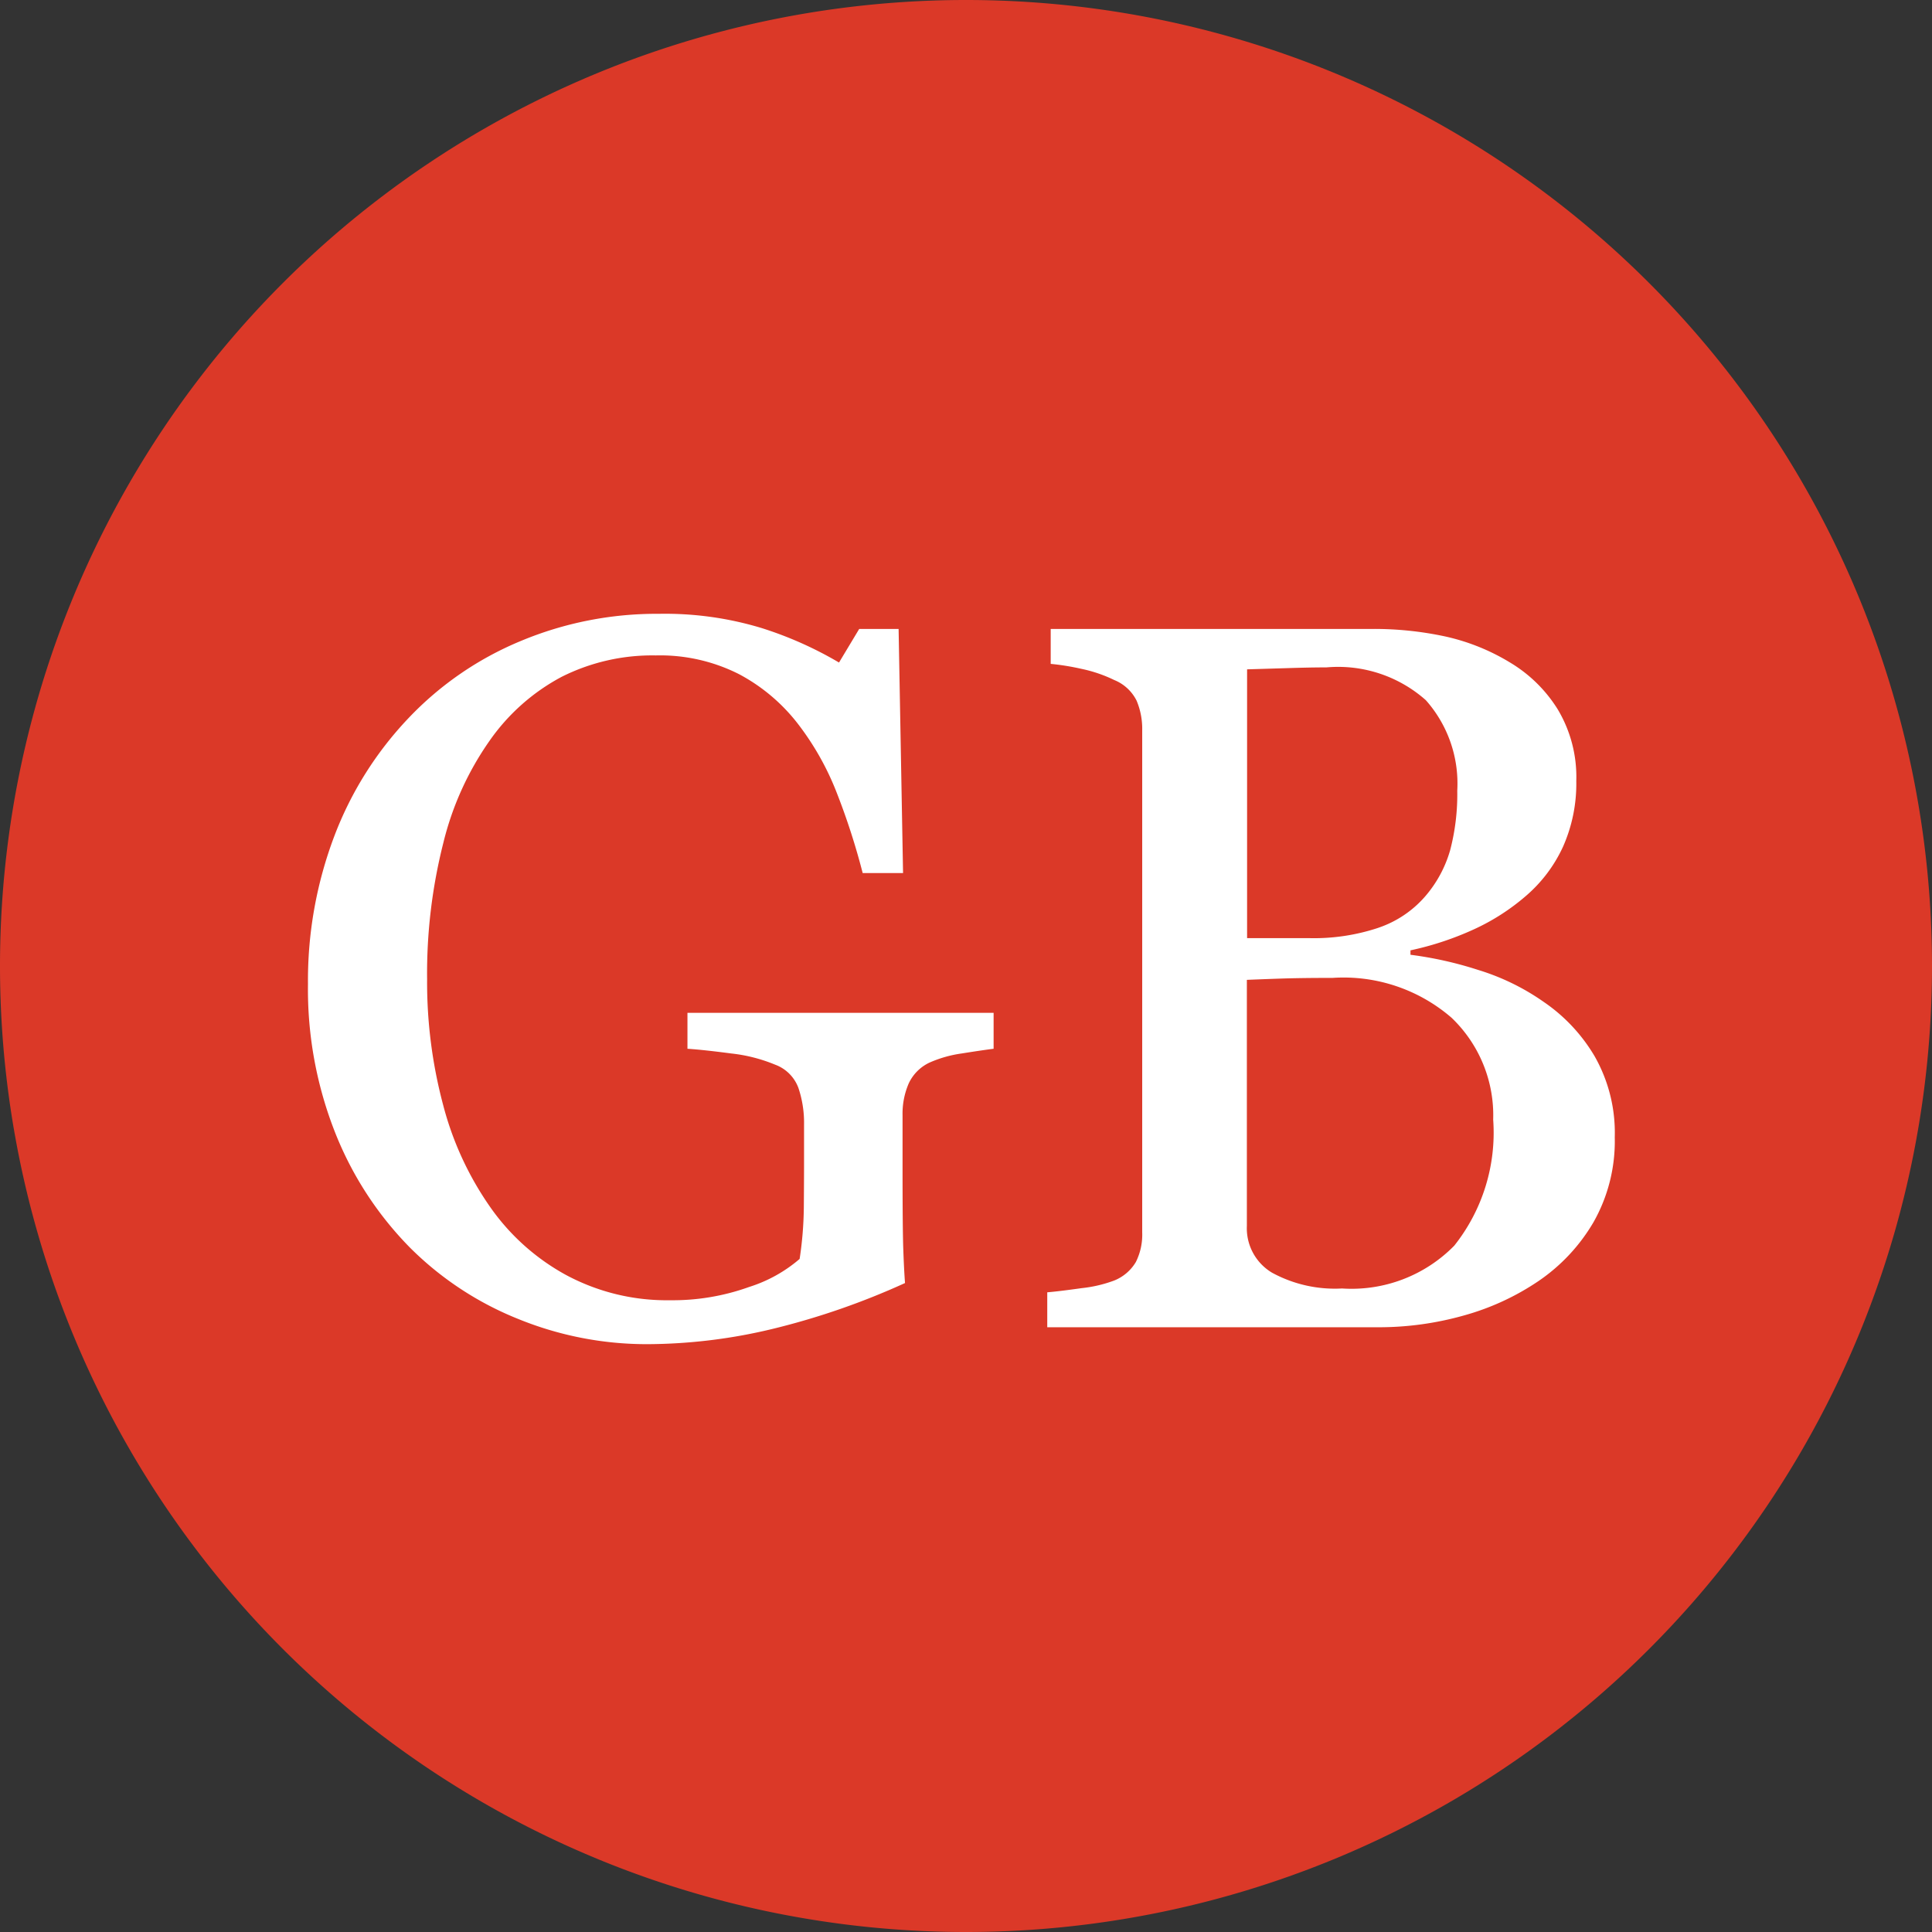 <svg xmlns="http://www.w3.org/2000/svg" width="69" height="69" viewBox="0 0 69 69"><rect x="0" y="0" width="69" height="69" fill="#333333" stroke="none"/><g transform="translate(-86 -86)"><path d="M0,0A34.5,34.5,0,0,0,34.5-34.5,34.5,34.5,0,0,0,0-69,34.5,34.5,0,0,0-34.5-34.5,34.5,34.5,0,0,0,0,0" transform="translate(120.5 155)" fill="#db3928"/><path d="M0,0H-10.934V1.283q.563.036,1.556.167a5.7,5.7,0,0,1,1.573.4,1.4,1.4,0,0,1,.835.835,3.908,3.908,0,0,1,.2,1.309V5.361q0,.651-.008,1.582a12.9,12.9,0,0,1-.15,1.846,5.119,5.119,0,0,1-1.8,1,8.058,8.058,0,0,1-2.825.475,7.6,7.6,0,0,1-3.714-.9A7.959,7.959,0,0,1-18,6.906a11.33,11.33,0,0,1-1.664-3.633A17,17,0,0,1-20.232-1.2a18.96,18.96,0,0,1,.58-4.873A10.788,10.788,0,0,1-18-9.719,7.335,7.335,0,0,1-15.428-12a7.2,7.2,0,0,1,3.361-.765A6.243,6.243,0,0,1-9.1-12.1,6.517,6.517,0,0,1-7-10.336,9.915,9.915,0,0,1-5.591-7.831a24.491,24.491,0,0,1,.915,2.839h1.442l-.159-8.719H-4.8l-.721,1.2a13.358,13.358,0,0,0-2.759-1.23,11.886,11.886,0,0,0-3.674-.51,12.578,12.578,0,0,0-4.948.977,11.677,11.677,0,0,0-3.982,2.735,12.573,12.573,0,0,0-2.663,4.23,14.553,14.553,0,0,0-.94,5.286A13.932,13.932,0,0,0-23.5,4.319a12.278,12.278,0,0,0,2.654,4.064,11.525,11.525,0,0,0,3.868,2.55,12.151,12.151,0,0,0,4.6.9,19.338,19.338,0,0,0,4.553-.562A26.463,26.463,0,0,0-3.164,9.65q-.036-.474-.062-1.212T-3.252,5.59V3.656a2.715,2.715,0,0,1,.22-1.134,1.54,1.54,0,0,1,.747-.747A4.321,4.321,0,0,1-1.134,1.45Q-.421,1.336,0,1.283ZM17.288-1.538a13.307,13.307,0,0,0-2.4-.536v-.158a10.9,10.9,0,0,0,2.258-.747A7.784,7.784,0,0,0,19-4.166a5.14,5.14,0,0,0,1.336-1.767,5.541,5.541,0,0,0,.474-2.346,4.7,4.7,0,0,0-.667-2.567,5.061,5.061,0,0,0-1.706-1.67,7.585,7.585,0,0,0-2.329-.931,12.075,12.075,0,0,0-2.557-.264H2.039v1.248a8.633,8.633,0,0,1,1.09.176,4.993,4.993,0,0,1,1.178.4,1.533,1.533,0,0,1,.8.738,2.585,2.585,0,0,1,.2,1.055V7.84A2.184,2.184,0,0,1,5.08,8.9a1.585,1.585,0,0,1-.773.66,4.716,4.716,0,0,1-1.161.272q-.808.114-1.23.149v1.248H13.729a11.186,11.186,0,0,0,3.067-.421A9.042,9.042,0,0,0,19.459,9.58a6.528,6.528,0,0,0,1.969-2.109,5.861,5.861,0,0,0,.756-3.024,5.523,5.523,0,0,0-.721-2.9A6.1,6.1,0,0,0,19.652-.387a8.278,8.278,0,0,0-2.364-1.151m-3.544-1.5a7.28,7.28,0,0,1-2.464.37H9.053v-9.6l1.429-.043q.85-.027,1.412-.027a4.717,4.717,0,0,1,3.542,1.171,4.48,4.48,0,0,1,1.123,3.232,7.852,7.852,0,0,1-.255,2.13,4.349,4.349,0,0,1-.9,1.656,3.832,3.832,0,0,1-1.657,1.109M16.453,8.314a5.138,5.138,0,0,1-4.008,1.53,4.689,4.689,0,0,1-2.5-.563,1.845,1.845,0,0,1-.9-1.67V-1.178q.385-.017,1.16-.044t1.9-.026A5.893,5.893,0,0,1,16.356.176a4.817,4.817,0,0,1,1.486,3.638,6.483,6.483,0,0,1-1.389,4.5" transform="translate(121.486 122.173)" fill="#fff"/><path d="M0,0H69V-69H0Z" transform="translate(86 155)" fill="none"/></g></svg>